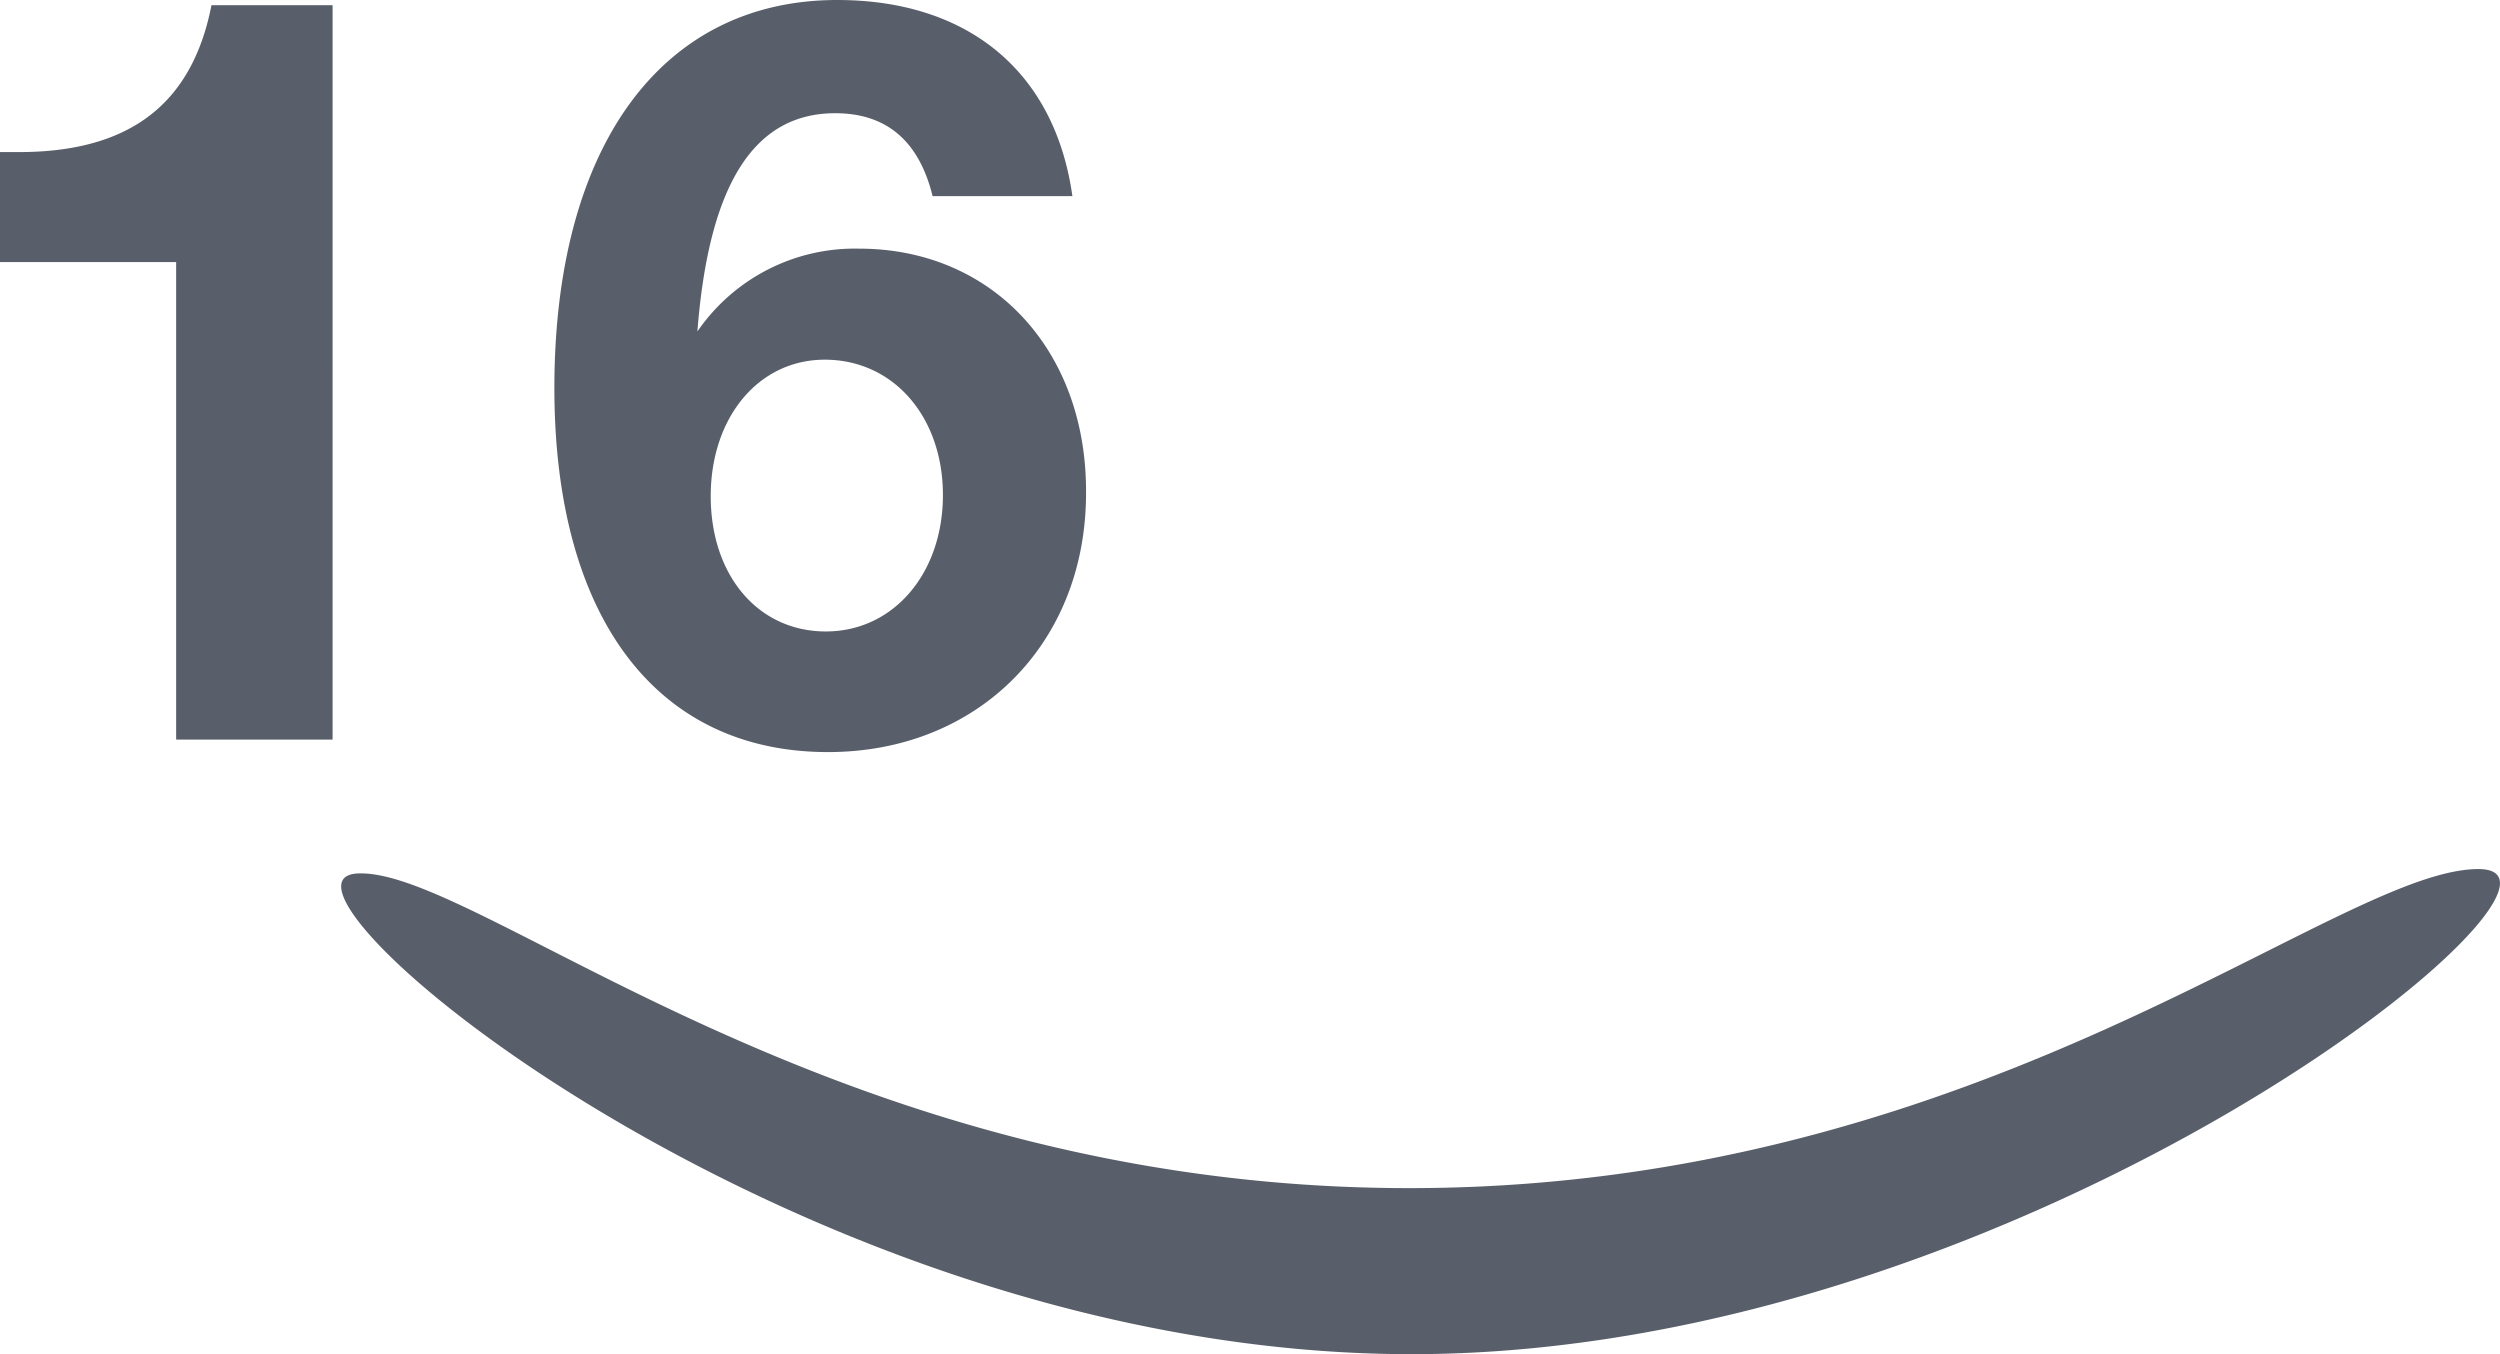 <svg width="24" height="13" fill="none" xmlns="http://www.w3.org/2000/svg"><path fill-rule="evenodd" clip-rule="evenodd" d="M2.03.05h1.163V7.1H1.691V2.516H0V1.46h.18c.974 0 1.65-.383 1.85-1.41ZM8.037 0c1.254 0 2.09.685 2.258 1.883H8.953c-.129-.524-.437-.796-.935-.796-.776 0-1.213.675-1.323 2.095a1.833 1.833 0 0 1 1.552-.795c1.273 0 2.179.966 2.179 2.326.01 1.46-1.035 2.507-2.477 2.507-1.652 0-2.627-1.299-2.627-3.494C5.322 1.41 6.347 0 8.038 0Zm1.015 4.753c0-.755-.478-1.3-1.134-1.3-.637 0-1.095.555-1.095 1.31 0 .765.458 1.299 1.105 1.299.646 0 1.124-.554 1.124-1.31ZM5.259 9.106c-.835-.425-1.442-.735-1.82-.721C2.262 8.426 7.612 13 13.55 13c5.938 0 11.614-4.657 10.243-4.657-.454 0-1.127.337-2.026.788-1.81.908-4.534 2.275-8.238 2.275-3.757 0-6.516-1.406-8.27-2.3Z" fill="#595F6A"/></svg>